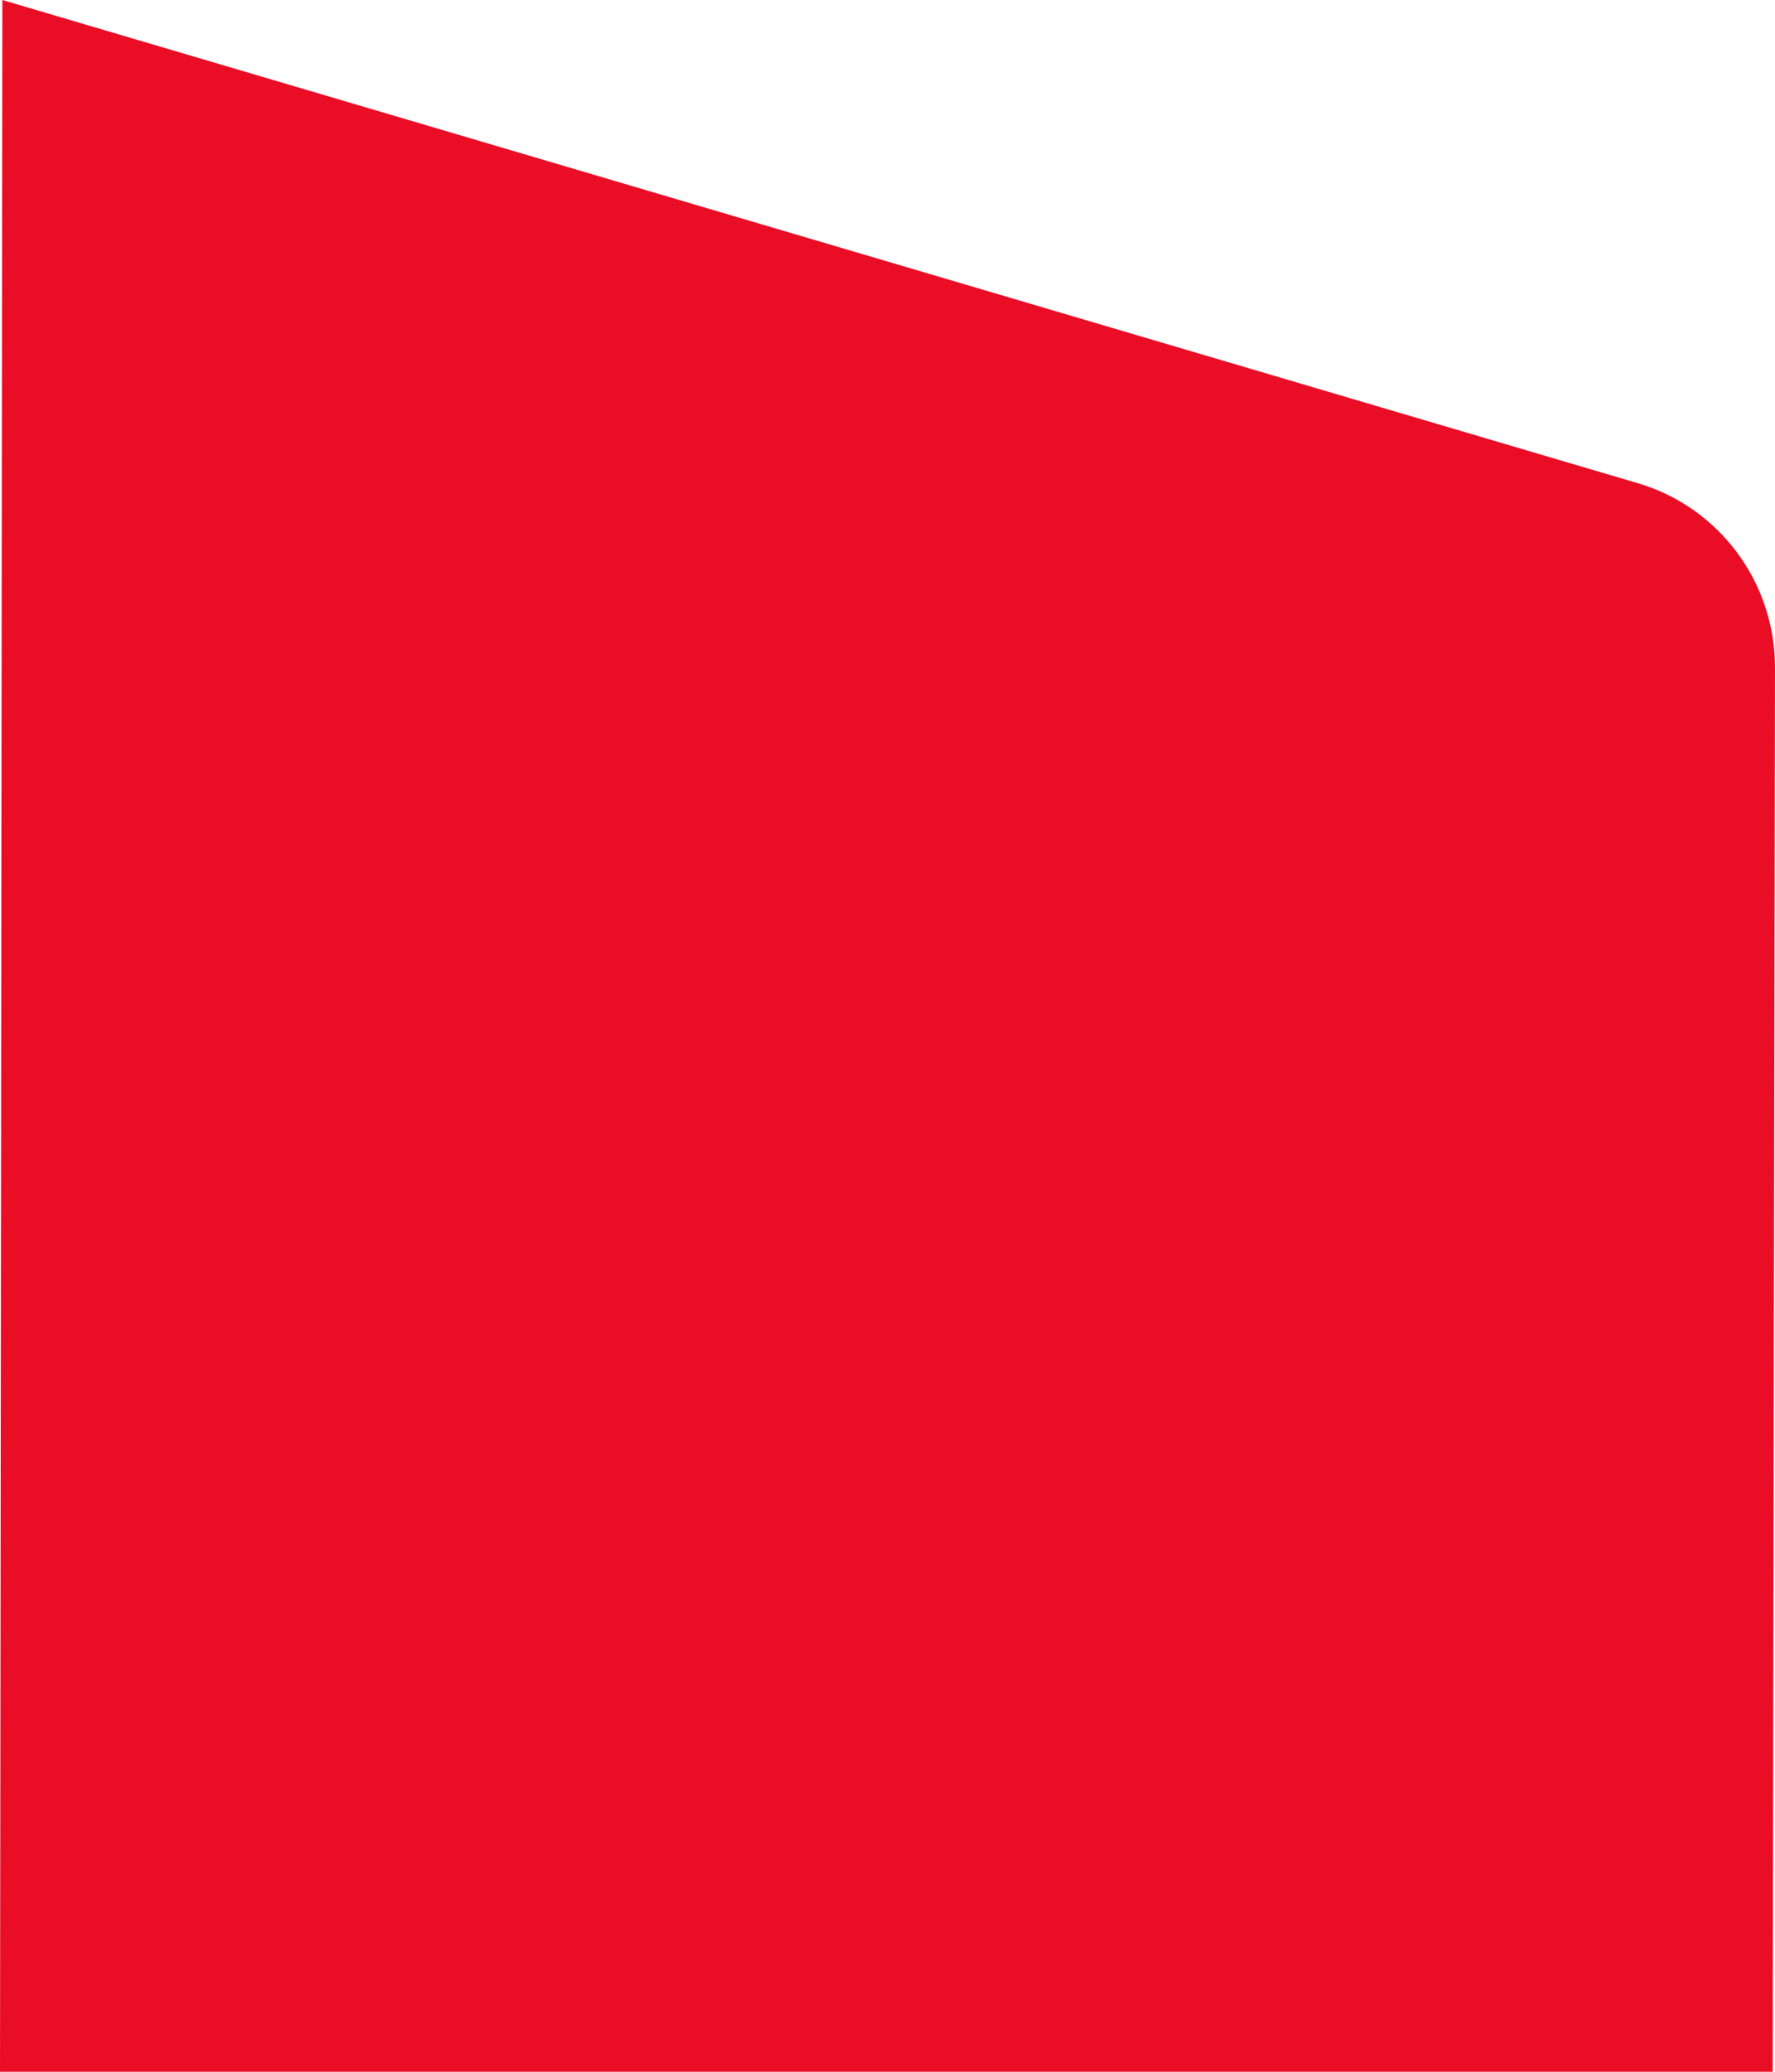 <?xml version="1.0" encoding="UTF-8"?>
<svg width="12px" height="14px" viewBox="0 0 12 14" version="1.1" xmlns="http://www.w3.org/2000/svg" xmlns:xlink="http://www.w3.org/1999/xlink">
    <title>552FD5AD-DC07-4EC0-9562-672D1056014A</title>
    <g id="↳-landing-page" stroke="none" stroke-width="1" fill="none" fill-rule="evenodd">
        <g id="Landing-page-2.0" transform="translate(-1239, -293)" fill="#EA0D26">
            <g id="Group-27" transform="translate(1121, 148)">
                <g id="Group-67" transform="translate(0, 108)">
                    <path d="M118,41.508 L118.016,51 L130,51 L129.984,37 L118.932,40.264 C118.381,40.424 118.001,40.931 118,41.508 Z" id="Path-Copy-17" transform="translate(124, 44) scale(-1, 1) translate(-124, -44) "></path>
                </g>
            </g>
        </g>
    </g>
</svg>